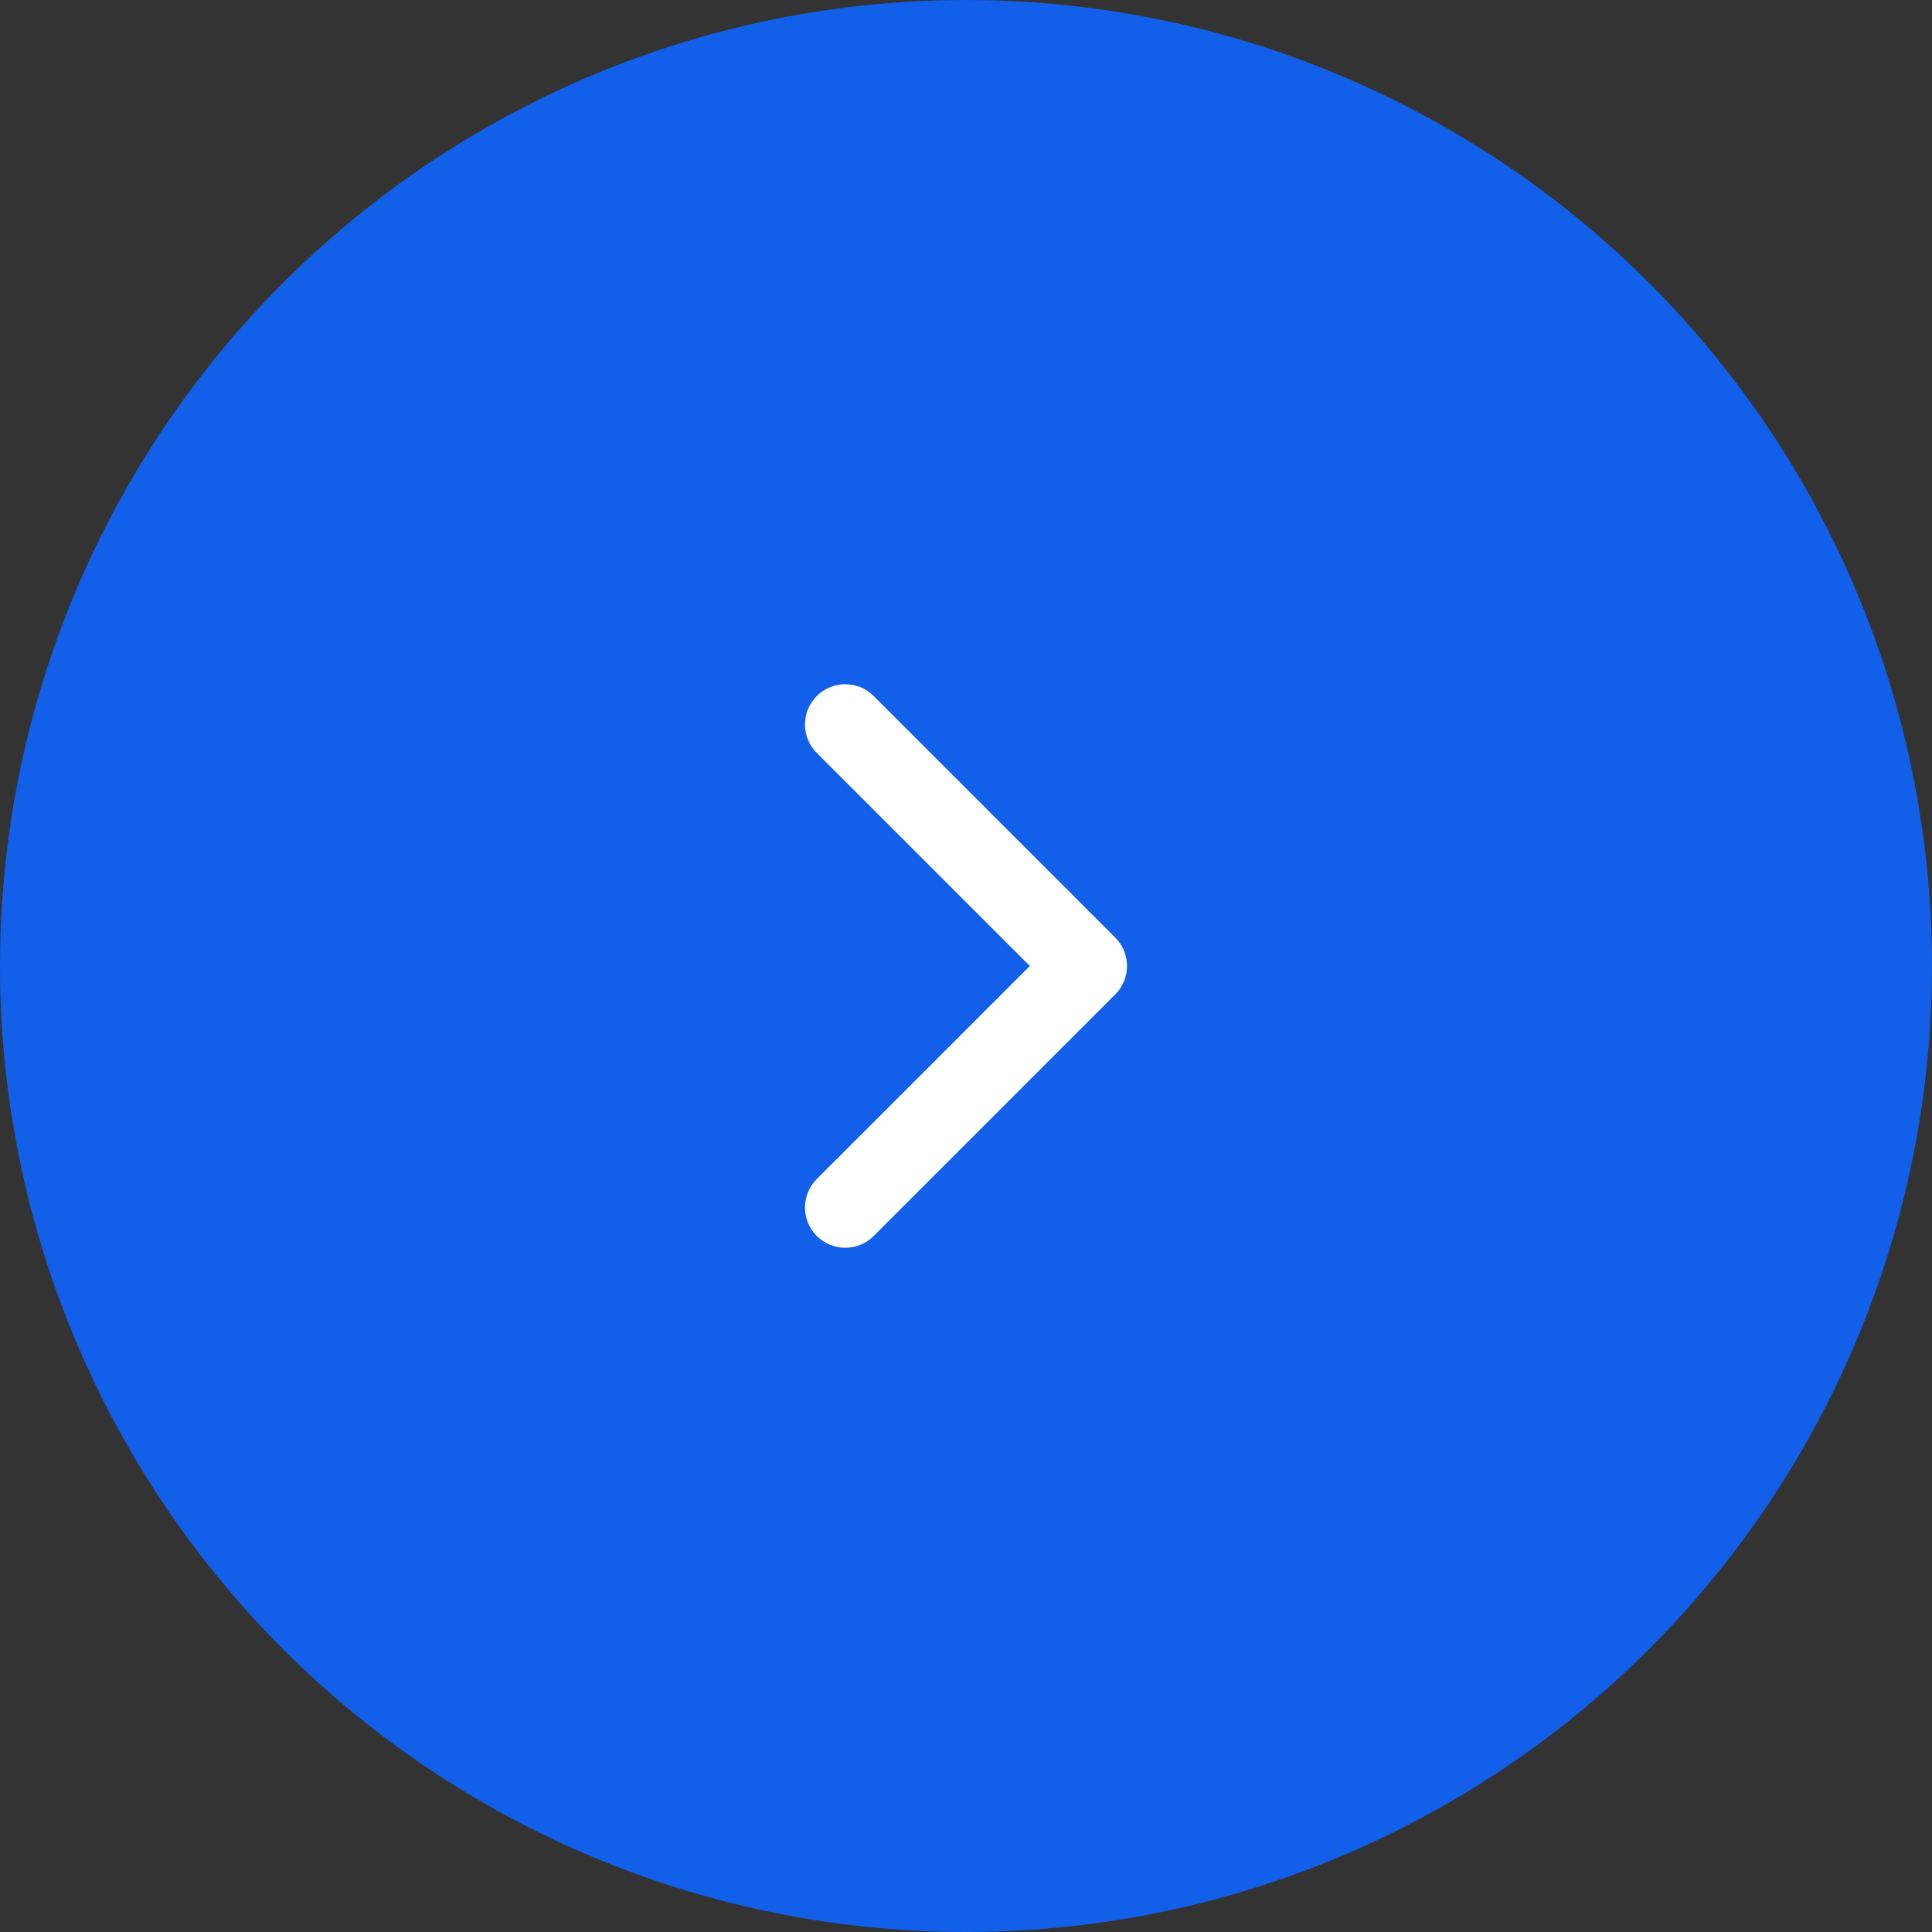 <svg xmlns:xlink="http://www.w3.org/1999/xlink" data-v-e63ed7f1="" width="48" height="48" viewBox="0 0 48 48" fill="none" xmlns="http://www.w3.org/2000/svg"><rect x="0" y="0" width="48" height="48" fill="#333333" stroke="none"/><circle data-v-e63ed7f1="" cx="24" cy="24" r="24" fill="#125FEA"></circle><path data-v-e63ed7f1="" fill-rule="evenodd" clip-rule="evenodd" d="M20.293 17.293C20.683 16.902 21.317 16.902 21.707 17.293L27.707 23.293C28.098 23.683 28.098 24.317 27.707 24.707L21.707 30.707C21.317 31.098 20.683 31.098 20.293 30.707C19.902 30.317 19.902 29.683 20.293 29.293L25.586 24L20.293 18.707C19.902 18.317 19.902 17.683 20.293 17.293Z" fill="#FFFFFF"></path></svg>